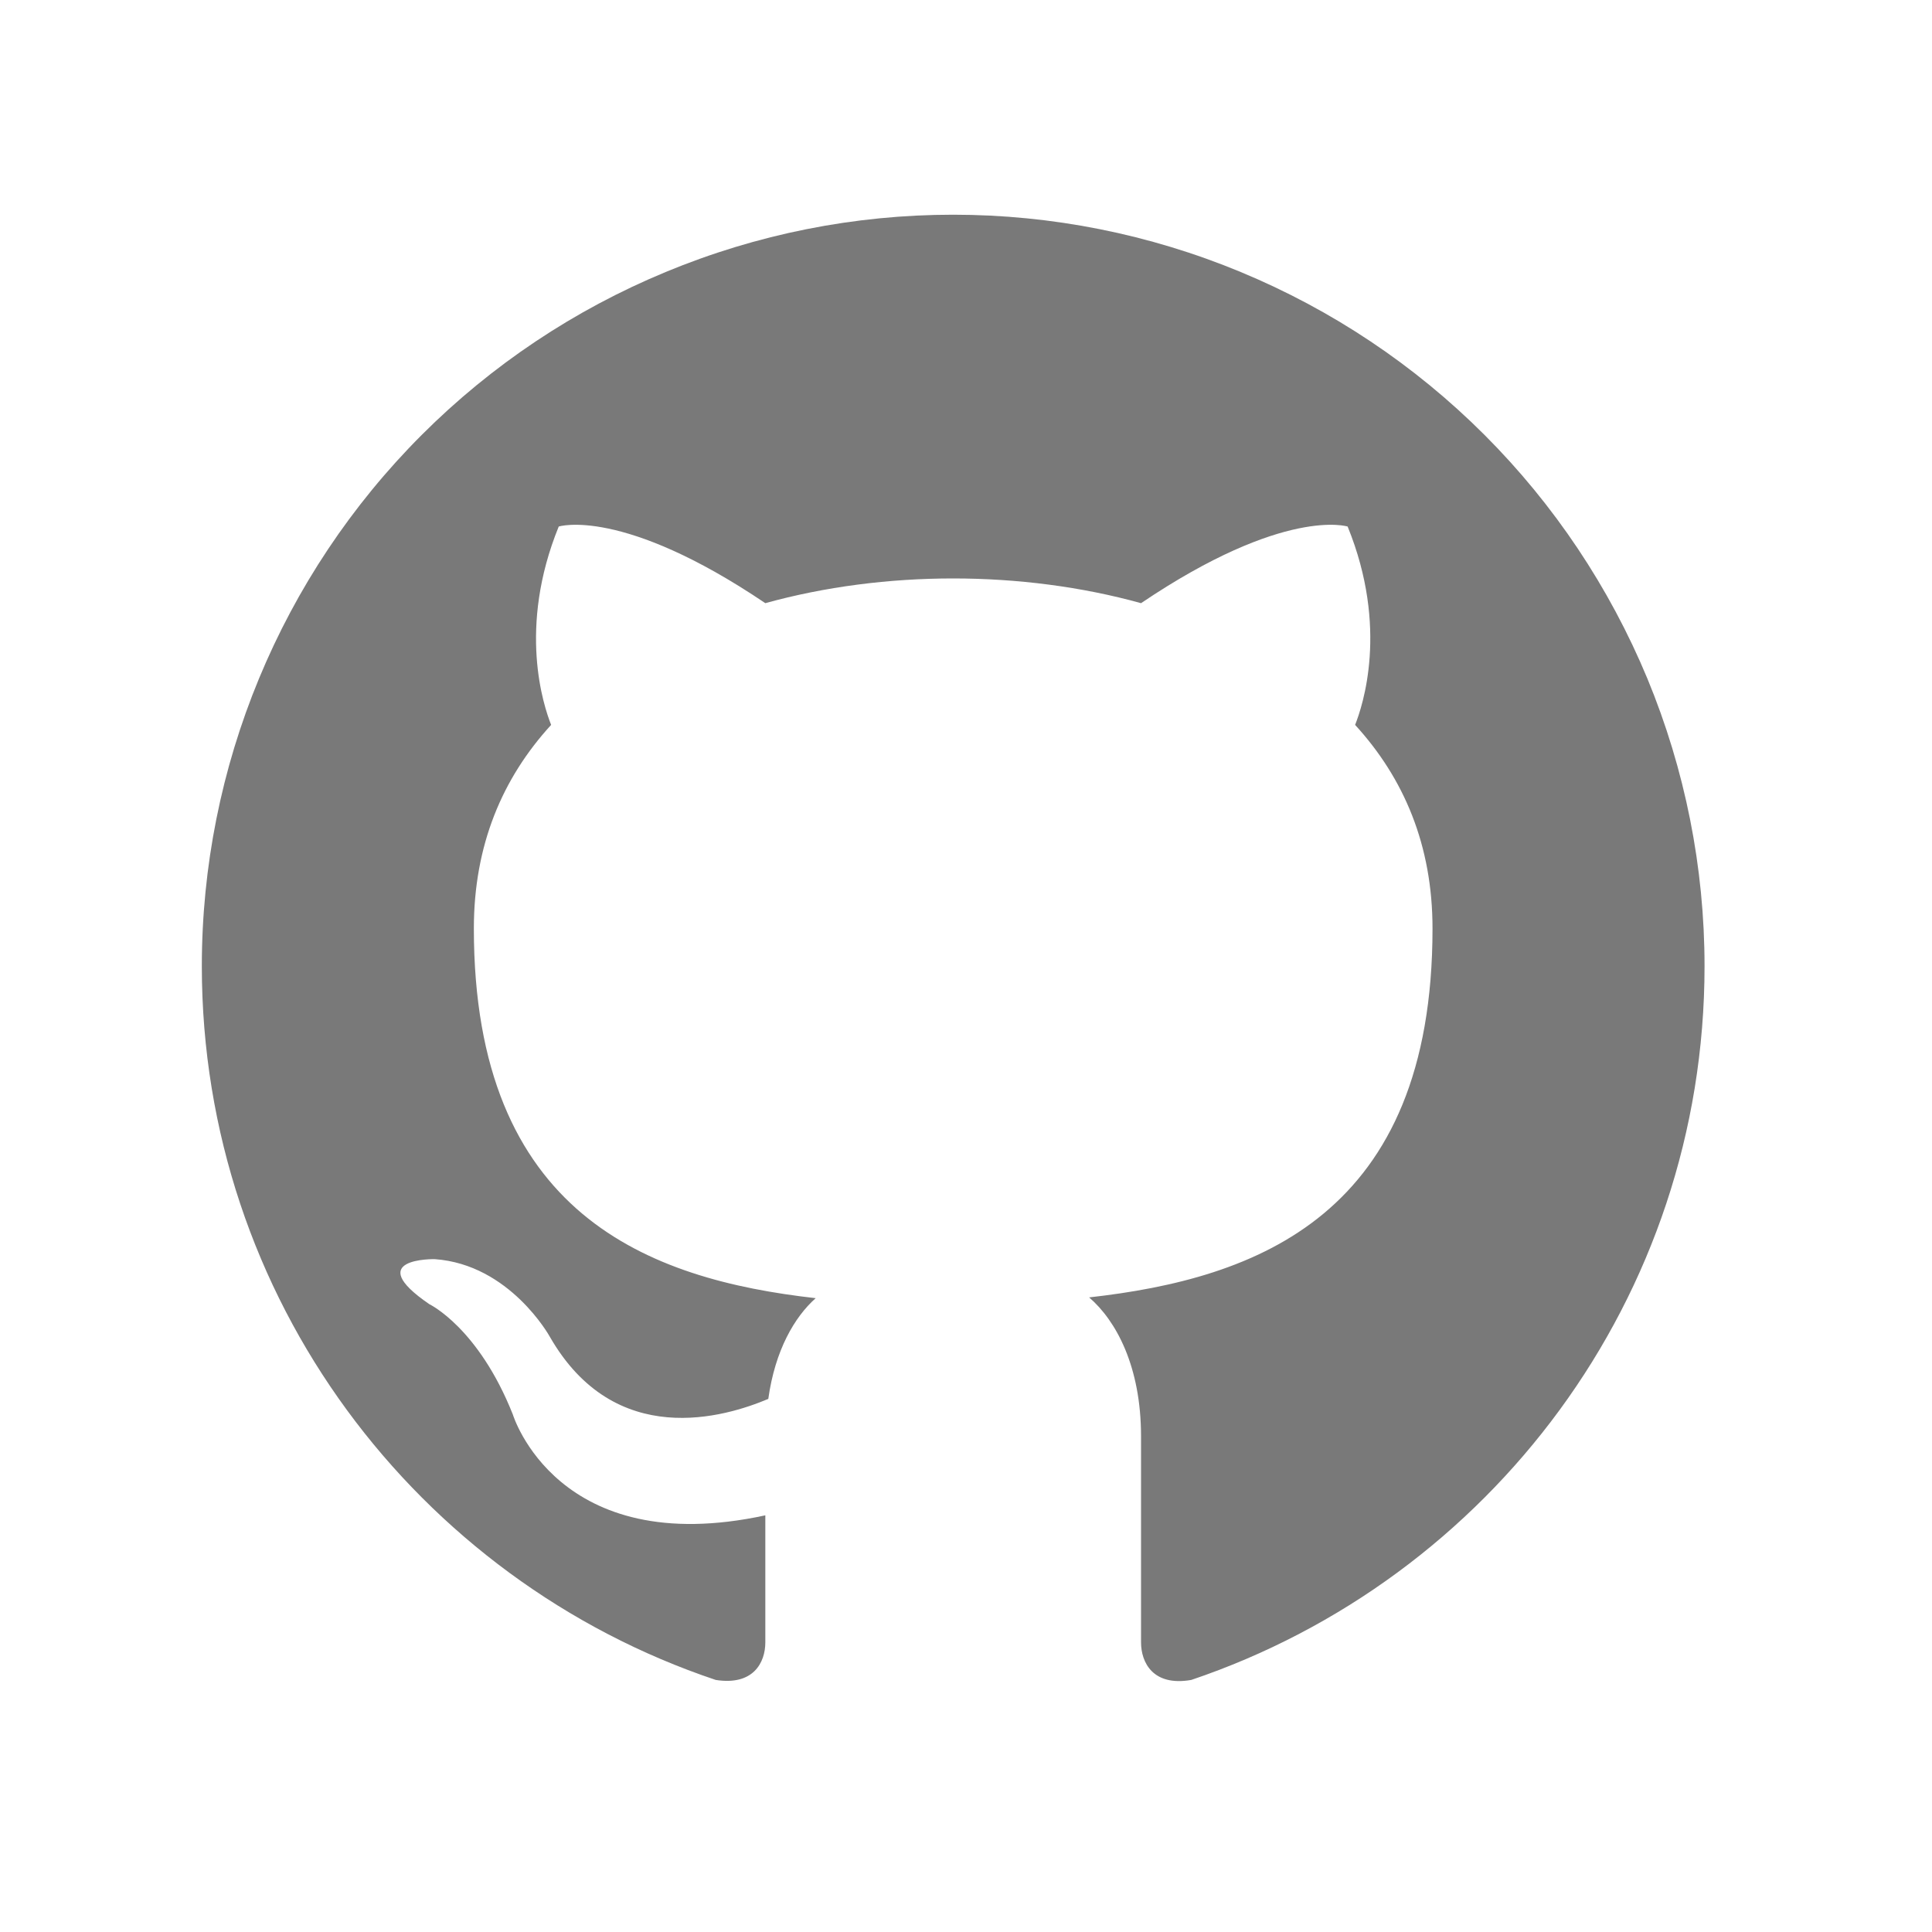 <svg width="15" height="15" viewBox="0 0 15 15" fill="none" xmlns="http://www.w3.org/2000/svg">
    <path
        d="M7.4 1.667C6.634 1.667 5.876 1.818 5.168 2.112C4.46 2.405 3.817 2.834 3.275 3.376C2.181 4.47 1.567 5.954 1.567 7.501C1.567 10.079 3.241 12.267 5.557 13.043C5.849 13.089 5.942 12.908 5.942 12.751V11.765C4.326 12.115 3.982 10.983 3.982 10.983C3.714 10.307 3.334 10.126 3.334 10.126C2.804 9.764 3.375 9.776 3.375 9.776C3.959 9.817 4.268 10.377 4.268 10.377C4.775 11.263 5.633 11.001 5.965 10.861C6.018 10.482 6.169 10.225 6.333 10.079C5.038 9.933 3.679 9.432 3.679 7.209C3.679 6.562 3.9 6.042 4.279 5.628C4.221 5.482 4.017 4.876 4.338 4.088C4.338 4.088 4.828 3.931 5.942 4.683C6.403 4.555 6.904 4.491 7.4 4.491C7.896 4.491 8.398 4.555 8.859 4.683C9.973 3.931 10.463 4.088 10.463 4.088C10.784 4.876 10.579 5.482 10.521 5.628C10.9 6.042 11.122 6.562 11.122 7.209C11.122 9.437 9.757 9.927 8.456 10.073C8.666 10.254 8.859 10.61 8.859 11.152V12.751C8.859 12.908 8.952 13.095 9.249 13.043C11.565 12.261 13.234 10.079 13.234 7.501C13.234 6.735 13.083 5.976 12.79 5.268C12.496 4.561 12.067 3.918 11.525 3.376C10.983 2.834 10.34 2.405 9.633 2.112C8.925 1.818 8.166 1.667 7.4 1.667Z"
        fill="#797979" />
</svg>